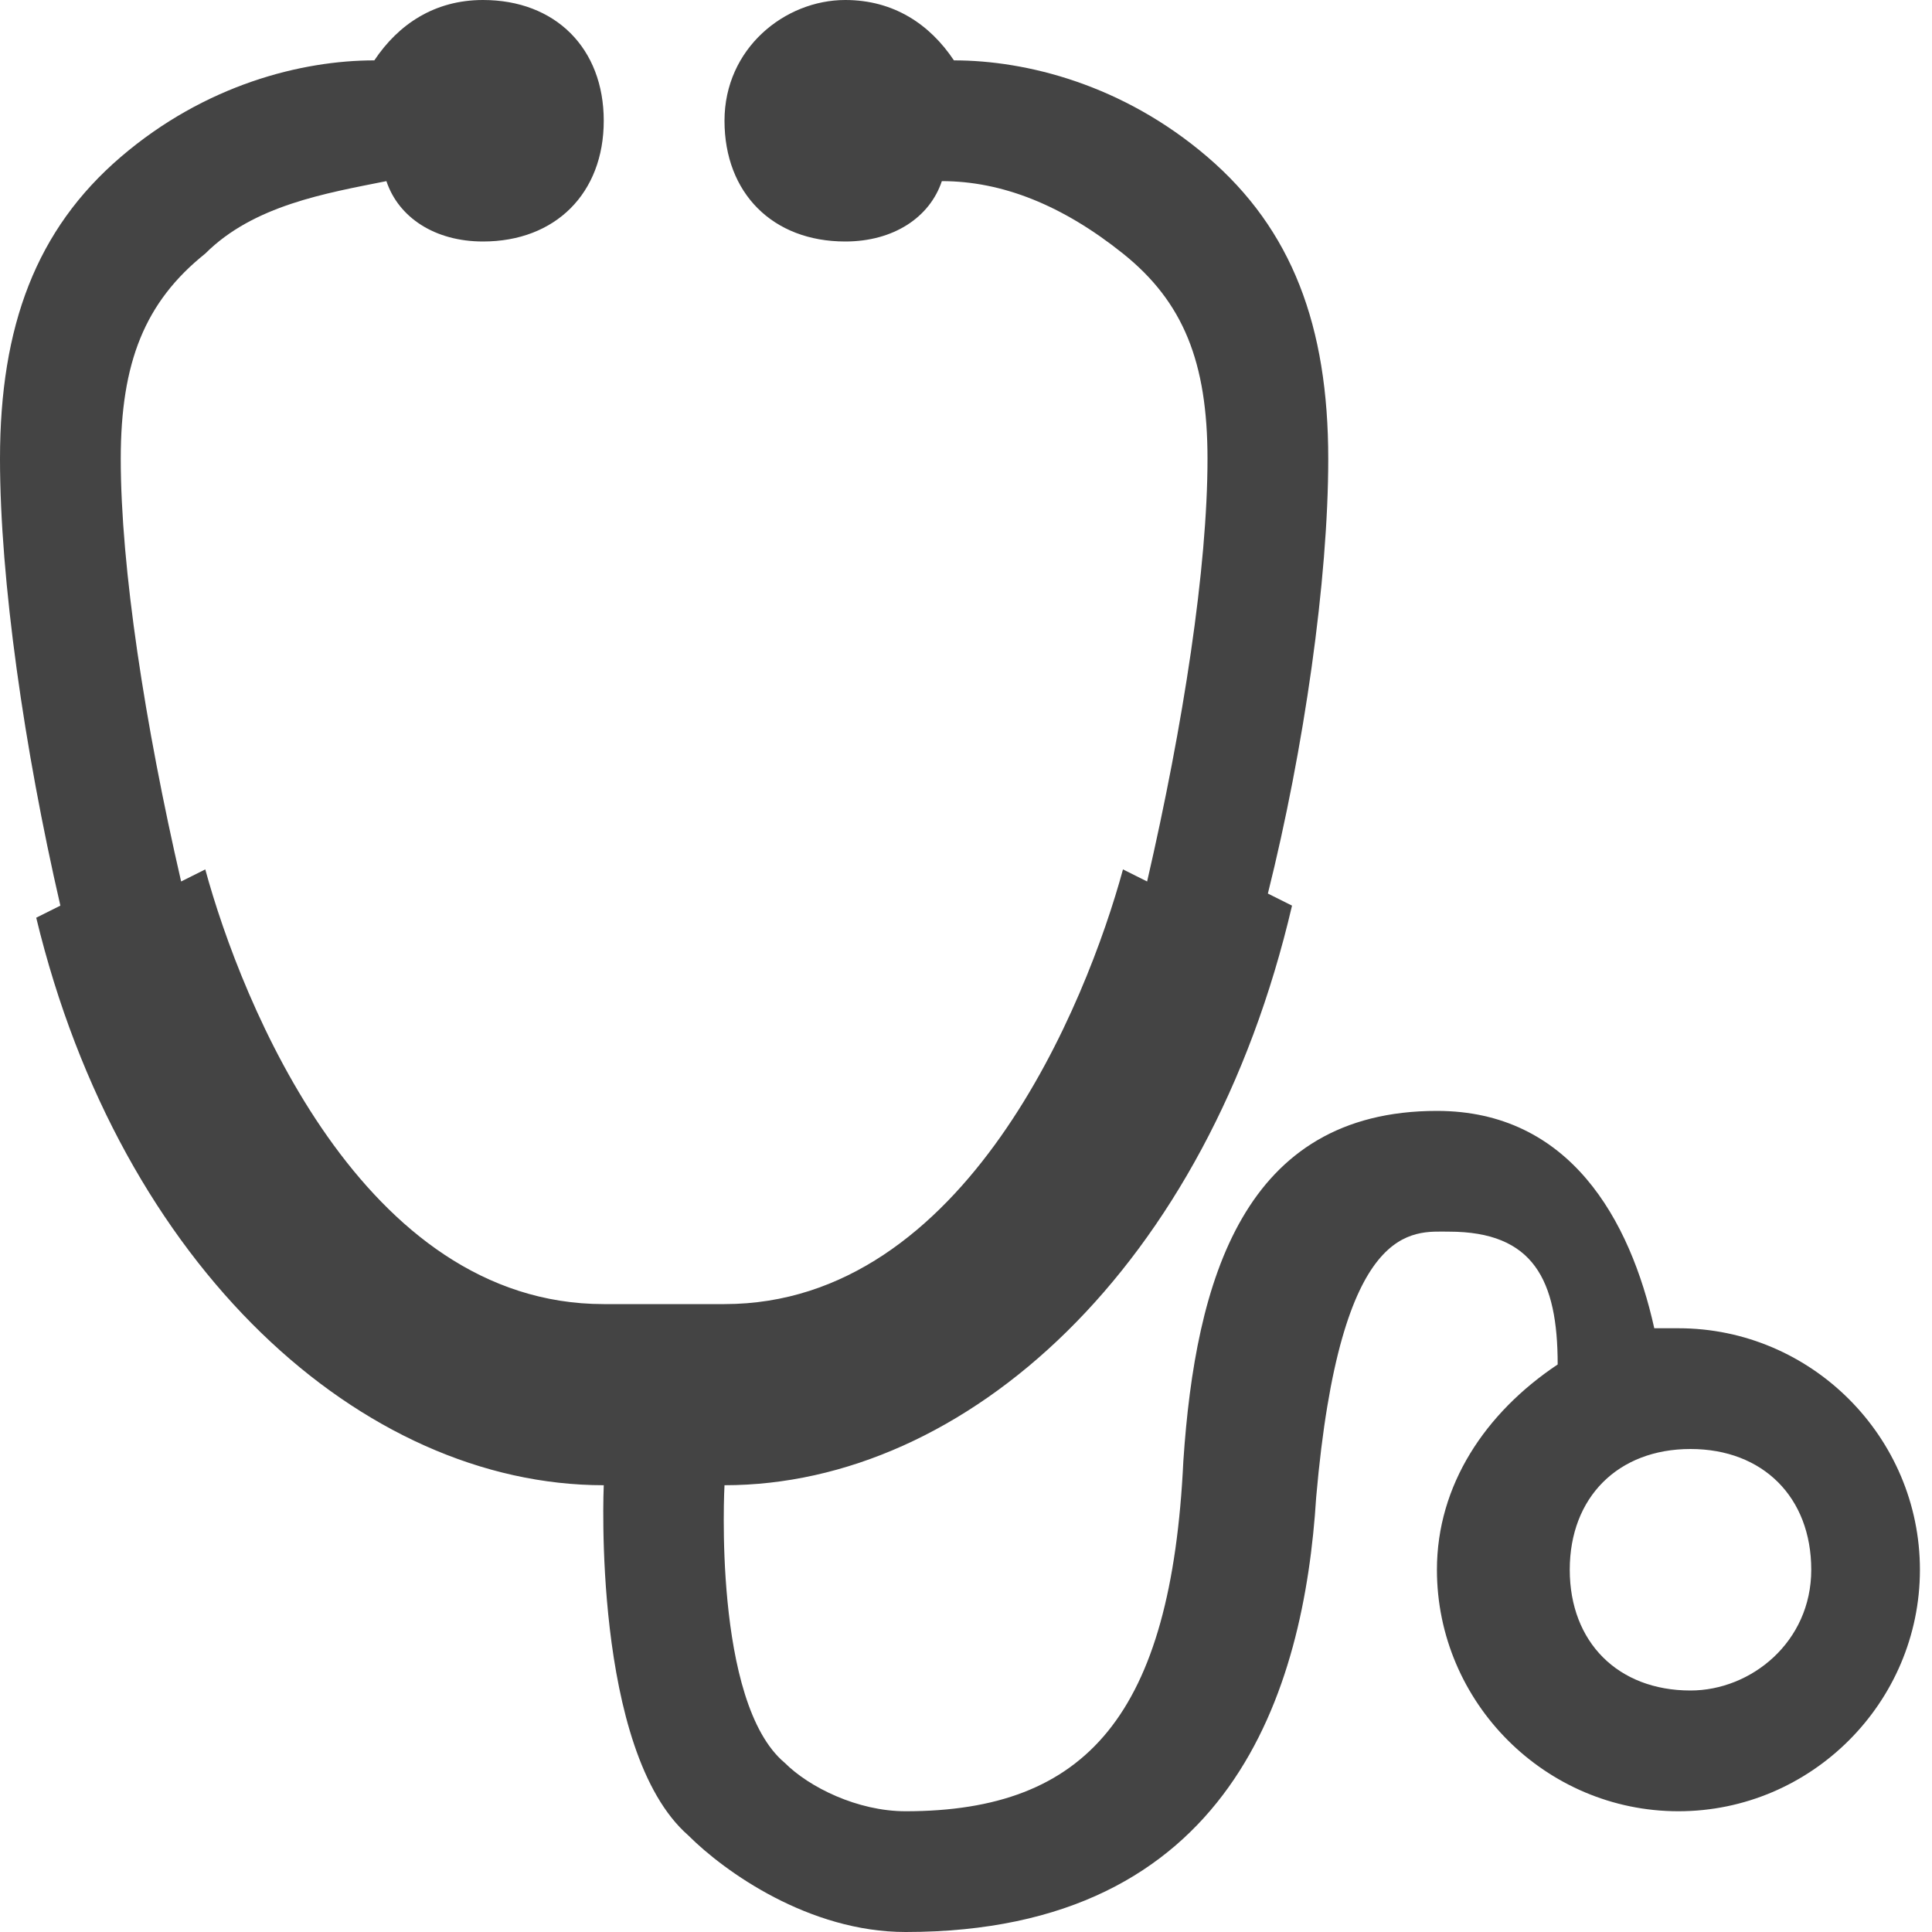 <?xml version="1.0" encoding="utf-8"?>

<!DOCTYPE svg PUBLIC "-//W3C//DTD SVG 1.1//EN" "http://www.w3.org/Graphics/SVG/1.1/DTD/svg11.dtd">
<!-- Uploaded to: SVG Repo, www.svgrepo.com, Generator: SVG Repo Mixer Tools -->
<svg width="800px" height="800px" viewBox="0 0 16 16" version="1.1" xmlns="http://www.w3.org/2000/svg" xmlns:xlink="http://www.w3.org/1999/xlink">
<path fill="#444" d="M5.7 15.2c0.3 0.3 1 0.8 1.8 0.8 2.7 0 3.3-2 3.4-3.6 0.2-2.3 0.8-2.2 1.1-2.2 0.7 0 0.9 0.4 0.9 1.1-0.6 0.4-1 1-1 1.7 0 1.1 0.9 2 2 2s2-0.9 2-2-0.9-2-2-2c-0.1 0-0.1 0-0.2 0-0.2-0.9-0.7-1.8-1.8-1.8-1.6 0-2 1.4-2.1 2.9-0.1 2.1-0.8 2.9-2.3 2.9-0.4 0-0.8-0.2-1-0.4-0.6-0.5-0.5-2.3-0.5-2.3 2 0 4-1.8 4.7-4.8l-0.2-0.1c0.3-1.2 0.5-2.6 0.5-3.6 0-1.1-0.3-1.9-1-2.5s-1.5-0.8-2.1-0.8c-0.2-0.3-0.5-0.5-0.9-0.5-0.5 0-1 0.4-1 1s0.4 1 1 1c0.4 0 0.7-0.2 0.8-0.5 0.5 0 1 0.2 1.5 0.6s0.7 0.9 0.7 1.7c0 0.9-0.2 2.2-0.5 3.5l-0.2-0.1c-0.3 1.1-1.3 3.6-3.3 3.6h-1c-2 0-3-2.5-3.3-3.6l-0.2 0.1c-0.3-1.3-0.5-2.6-0.5-3.5 0-0.8 0.2-1.3 0.7-1.7 0.4-0.4 1-0.5 1.5-0.6 0.1 0.3 0.4 0.5 0.8 0.5 0.6 0 1-0.4 1-1s-0.4-1-1-1c-0.4 0-0.7 0.2-0.9 0.5-0.6 0-1.4 0.2-2.1 0.8s-1 1.4-1 2.5c0 1 0.2 2.4 0.5 3.7l-0.2 0.1c0.7 2.9 2.7 4.7 4.7 4.7 0 0-0.1 2.2 0.7 2.9zM14 14c-0.6 0-1-0.4-1-1s0.4-1 1-1 1 0.4 1 1-0.5 1-1 1z"></path>
</svg>